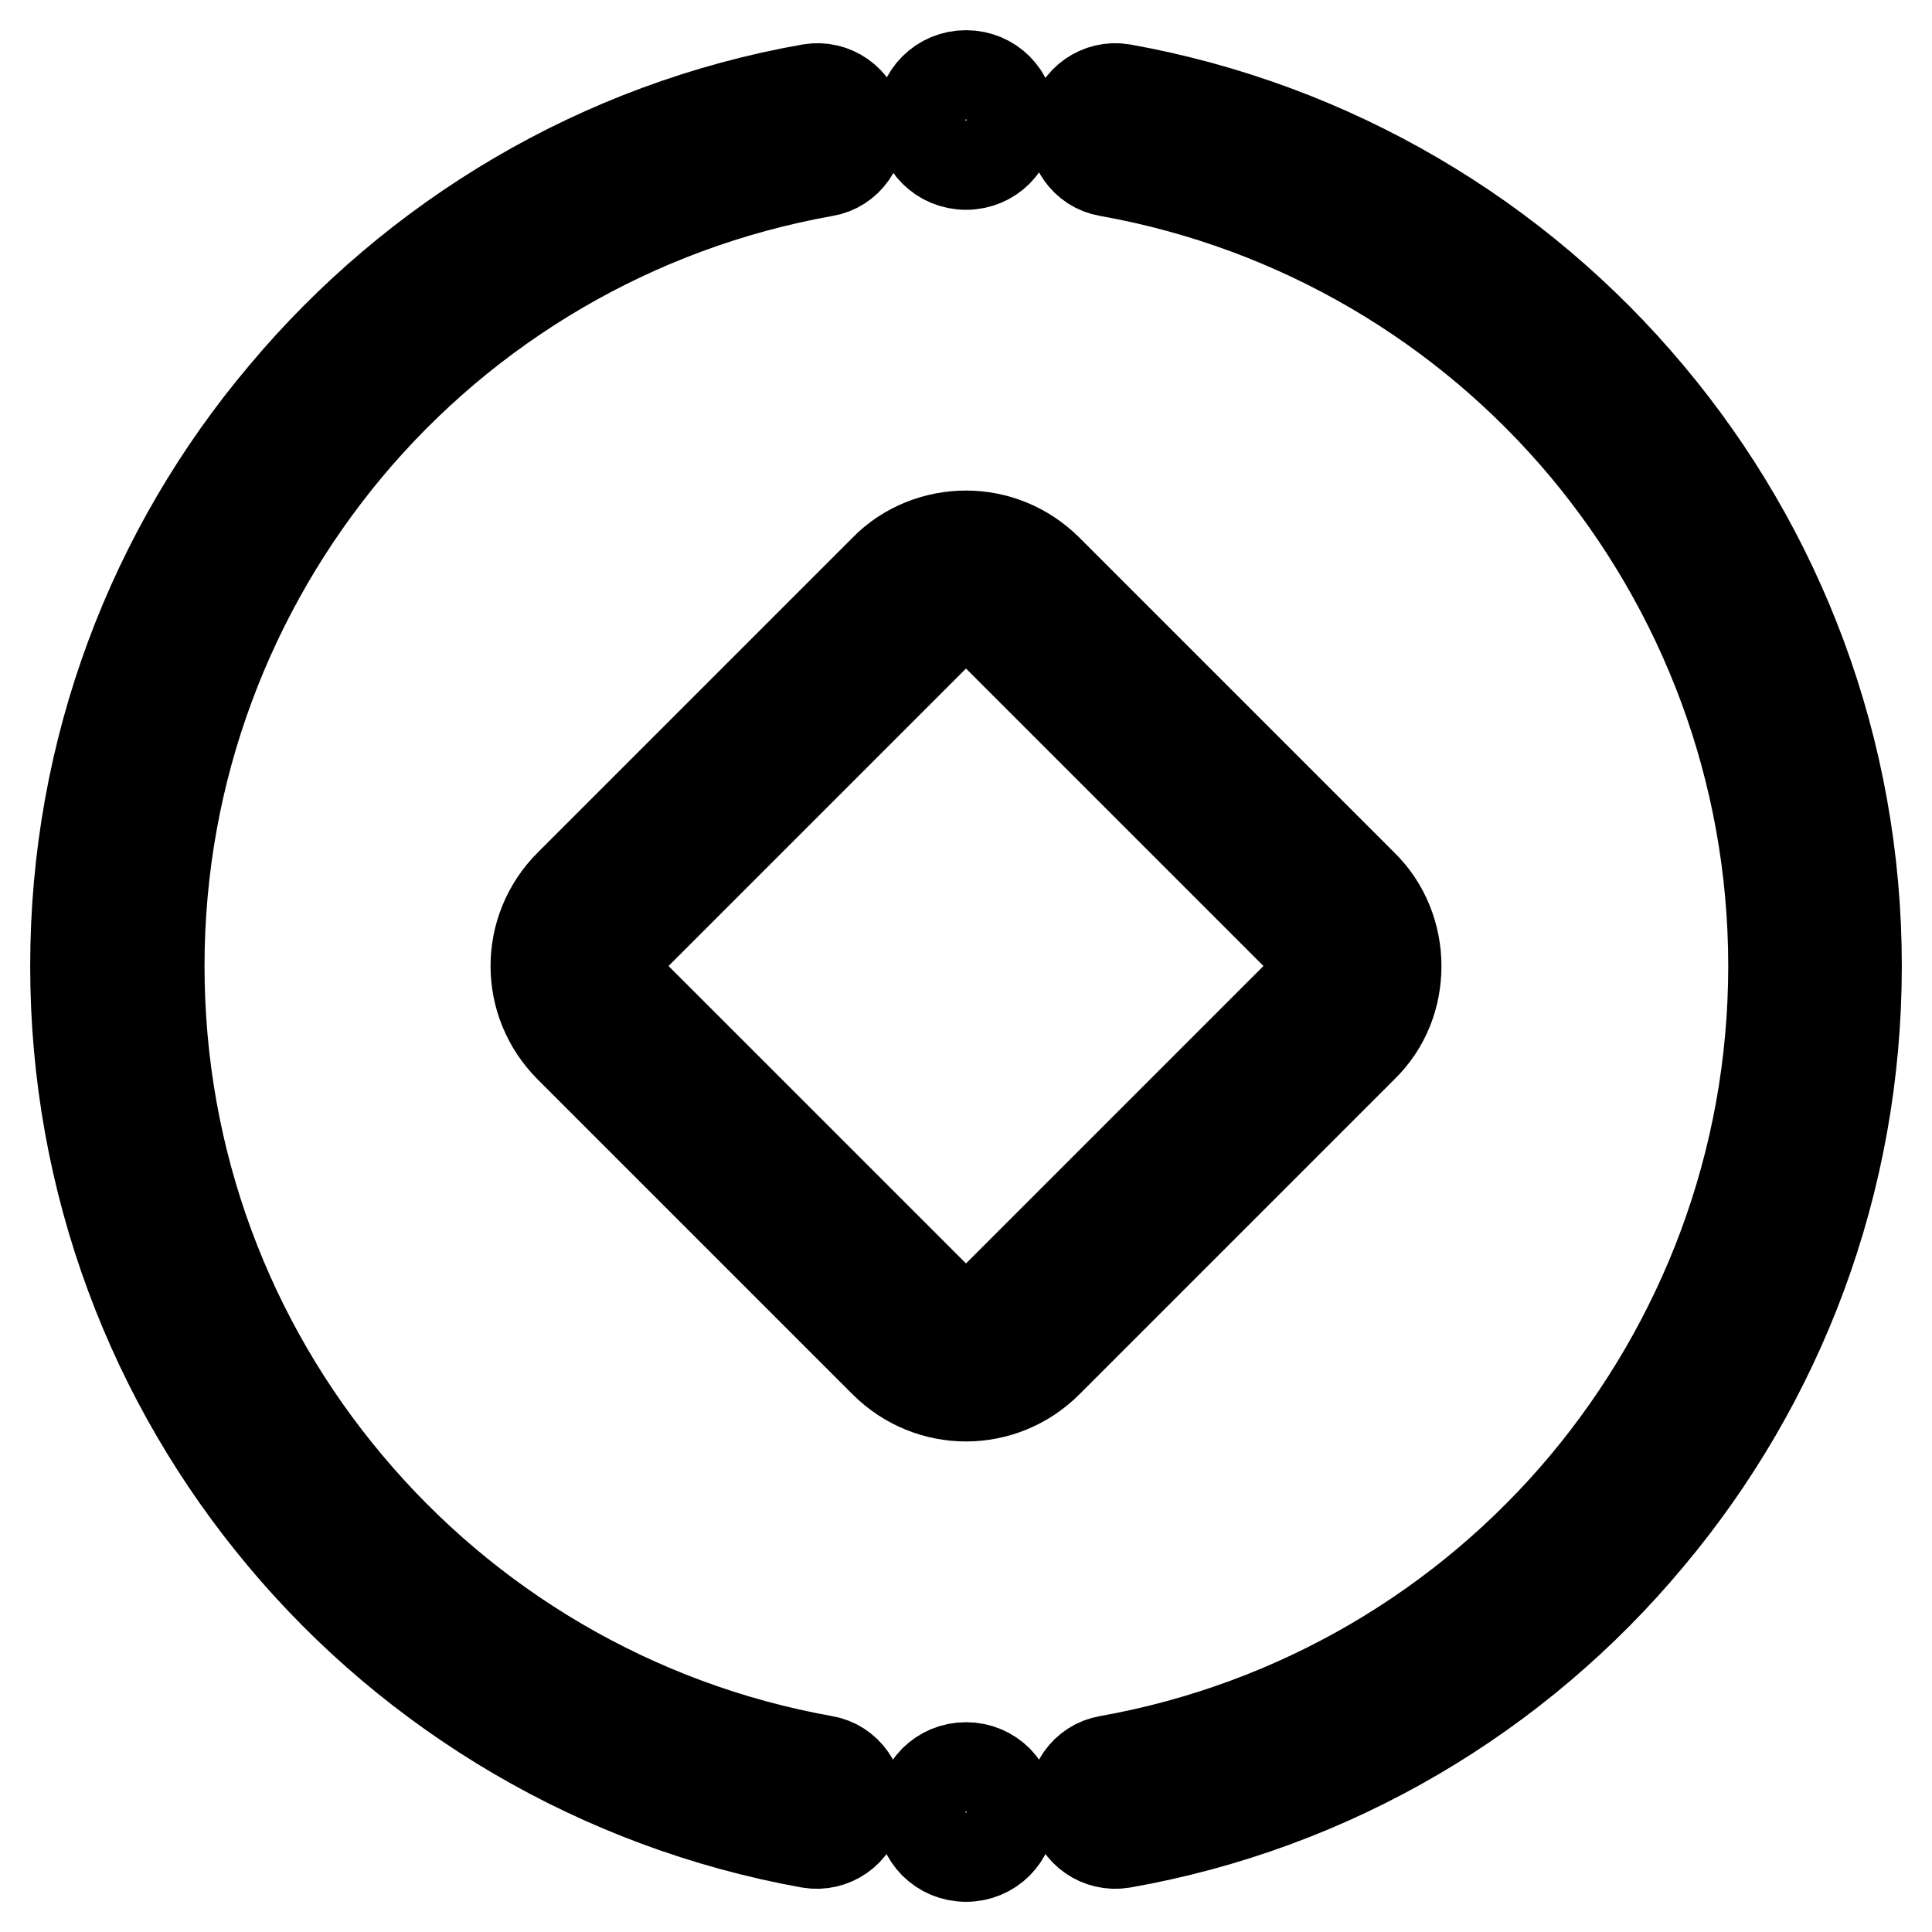 <?xml version="1.0" encoding="utf-8"?>
<!-- Svg Vector Icons : http://www.onlinewebfonts.com/icon -->
<!DOCTYPE svg PUBLIC "-//W3C//DTD SVG 1.1//EN" "http://www.w3.org/Graphics/SVG/1.1/DTD/svg11.dtd">
<svg version="1.1" xmlns="http://www.w3.org/2000/svg" xmlns:xlink="http://www.w3.org/1999/xlink" x="0px" y="0px" viewBox="0 0 256 256" enable-background="new 0 0 256 256" xml:space="preserve">
<g><g><path stroke-width="12" fill-opacity="0" stroke="#000000"  d="M122.1,15.9c0,3.3,2.6,5.9,5.9,5.9c3.3,0,5.9-2.6,5.9-5.9S131.3,10,128,10C124.7,10,122.1,12.6,122.1,15.9z"/><path stroke-width="12" fill-opacity="0" stroke="#000000"  d="M122.1,240.1c0,3.3,2.6,5.9,5.9,5.9c3.3,0,5.9-2.6,5.9-5.9c0-3.3-2.6-5.9-5.9-5.9C124.7,234.2,122.1,236.8,122.1,240.1z"/><path stroke-width="12" fill-opacity="0" stroke="#000000"  d="M109.2,233.3C84,228.8,61.8,215.5,46,196.6C30.4,178,21.1,154.1,21.1,128c0-26.1,9.4-50,24.9-68.6c15.8-18.9,38-32.2,63.3-36.7c3-0.5,5-3.4,4.5-6.4c-0.5-3-3.4-5-6.4-4.5c-27.9,4.9-52.4,19.7-69.8,40.5C20.3,72.8,10,99.2,10,128c0,28.8,10.3,55.2,27.5,75.7c17.4,20.8,42,35.5,69.8,40.5c3,0.5,5.9-1.5,6.4-4.5C114.2,236.7,112.2,233.8,109.2,233.3z"/><path stroke-width="12" fill-opacity="0" stroke="#000000"  d="M218.5,52.3c-17.4-20.8-41.9-35.5-69.8-40.5c-3-0.5-5.9,1.5-6.4,4.5c-0.5,3,1.5,5.9,4.5,6.4c25.3,4.5,47.5,17.8,63.3,36.7c15.5,18.6,24.9,42.5,24.9,68.6c0,26.1-9.4,50-24.9,68.6c-15.8,18.9-38,32.2-63.3,36.7c-3,0.5-5,3.4-4.5,6.4c0.5,3,3.4,5,6.4,4.5c27.9-4.9,52.4-19.6,69.8-40.5c17.2-20.5,27.5-46.9,27.5-75.7C246,99.2,235.7,72.8,218.5,52.3z"/><path stroke-width="12" fill-opacity="0" stroke="#000000"  d="M185,128c0-3.9-1.5-7.9-4.5-10.8l-41.7-41.7c-3-3-6.9-4.5-10.8-4.5c-3.9,0-7.9,1.5-10.8,4.5l-41.7,41.7c-3,3-4.5,6.9-4.5,10.8c0,3.9,1.5,7.8,4.5,10.8l41.7,41.7c3,3,6.9,4.5,10.8,4.5c3.9,0,7.8-1.5,10.8-4.5l41.7-41.7C183.6,135.8,185,131.9,185,128z M172.8,131.1l-41.7,41.7c-0.8,0.8-2,1.3-3.1,1.3c-1.1,0-2.2-0.4-3.1-1.3l-41.7-41.7c-0.8-0.8-1.3-2-1.3-3.1c0-1.1,0.4-2.2,1.3-3.1l41.7-41.7c0.8-0.8,2-1.3,3.1-1.3c1.1,0,2.2,0.4,3.1,1.3l41.7,41.7c0.8,0.8,1.3,2,1.3,3.1C174,129.1,173.6,130.2,172.8,131.1z"/></g></g>
</svg>